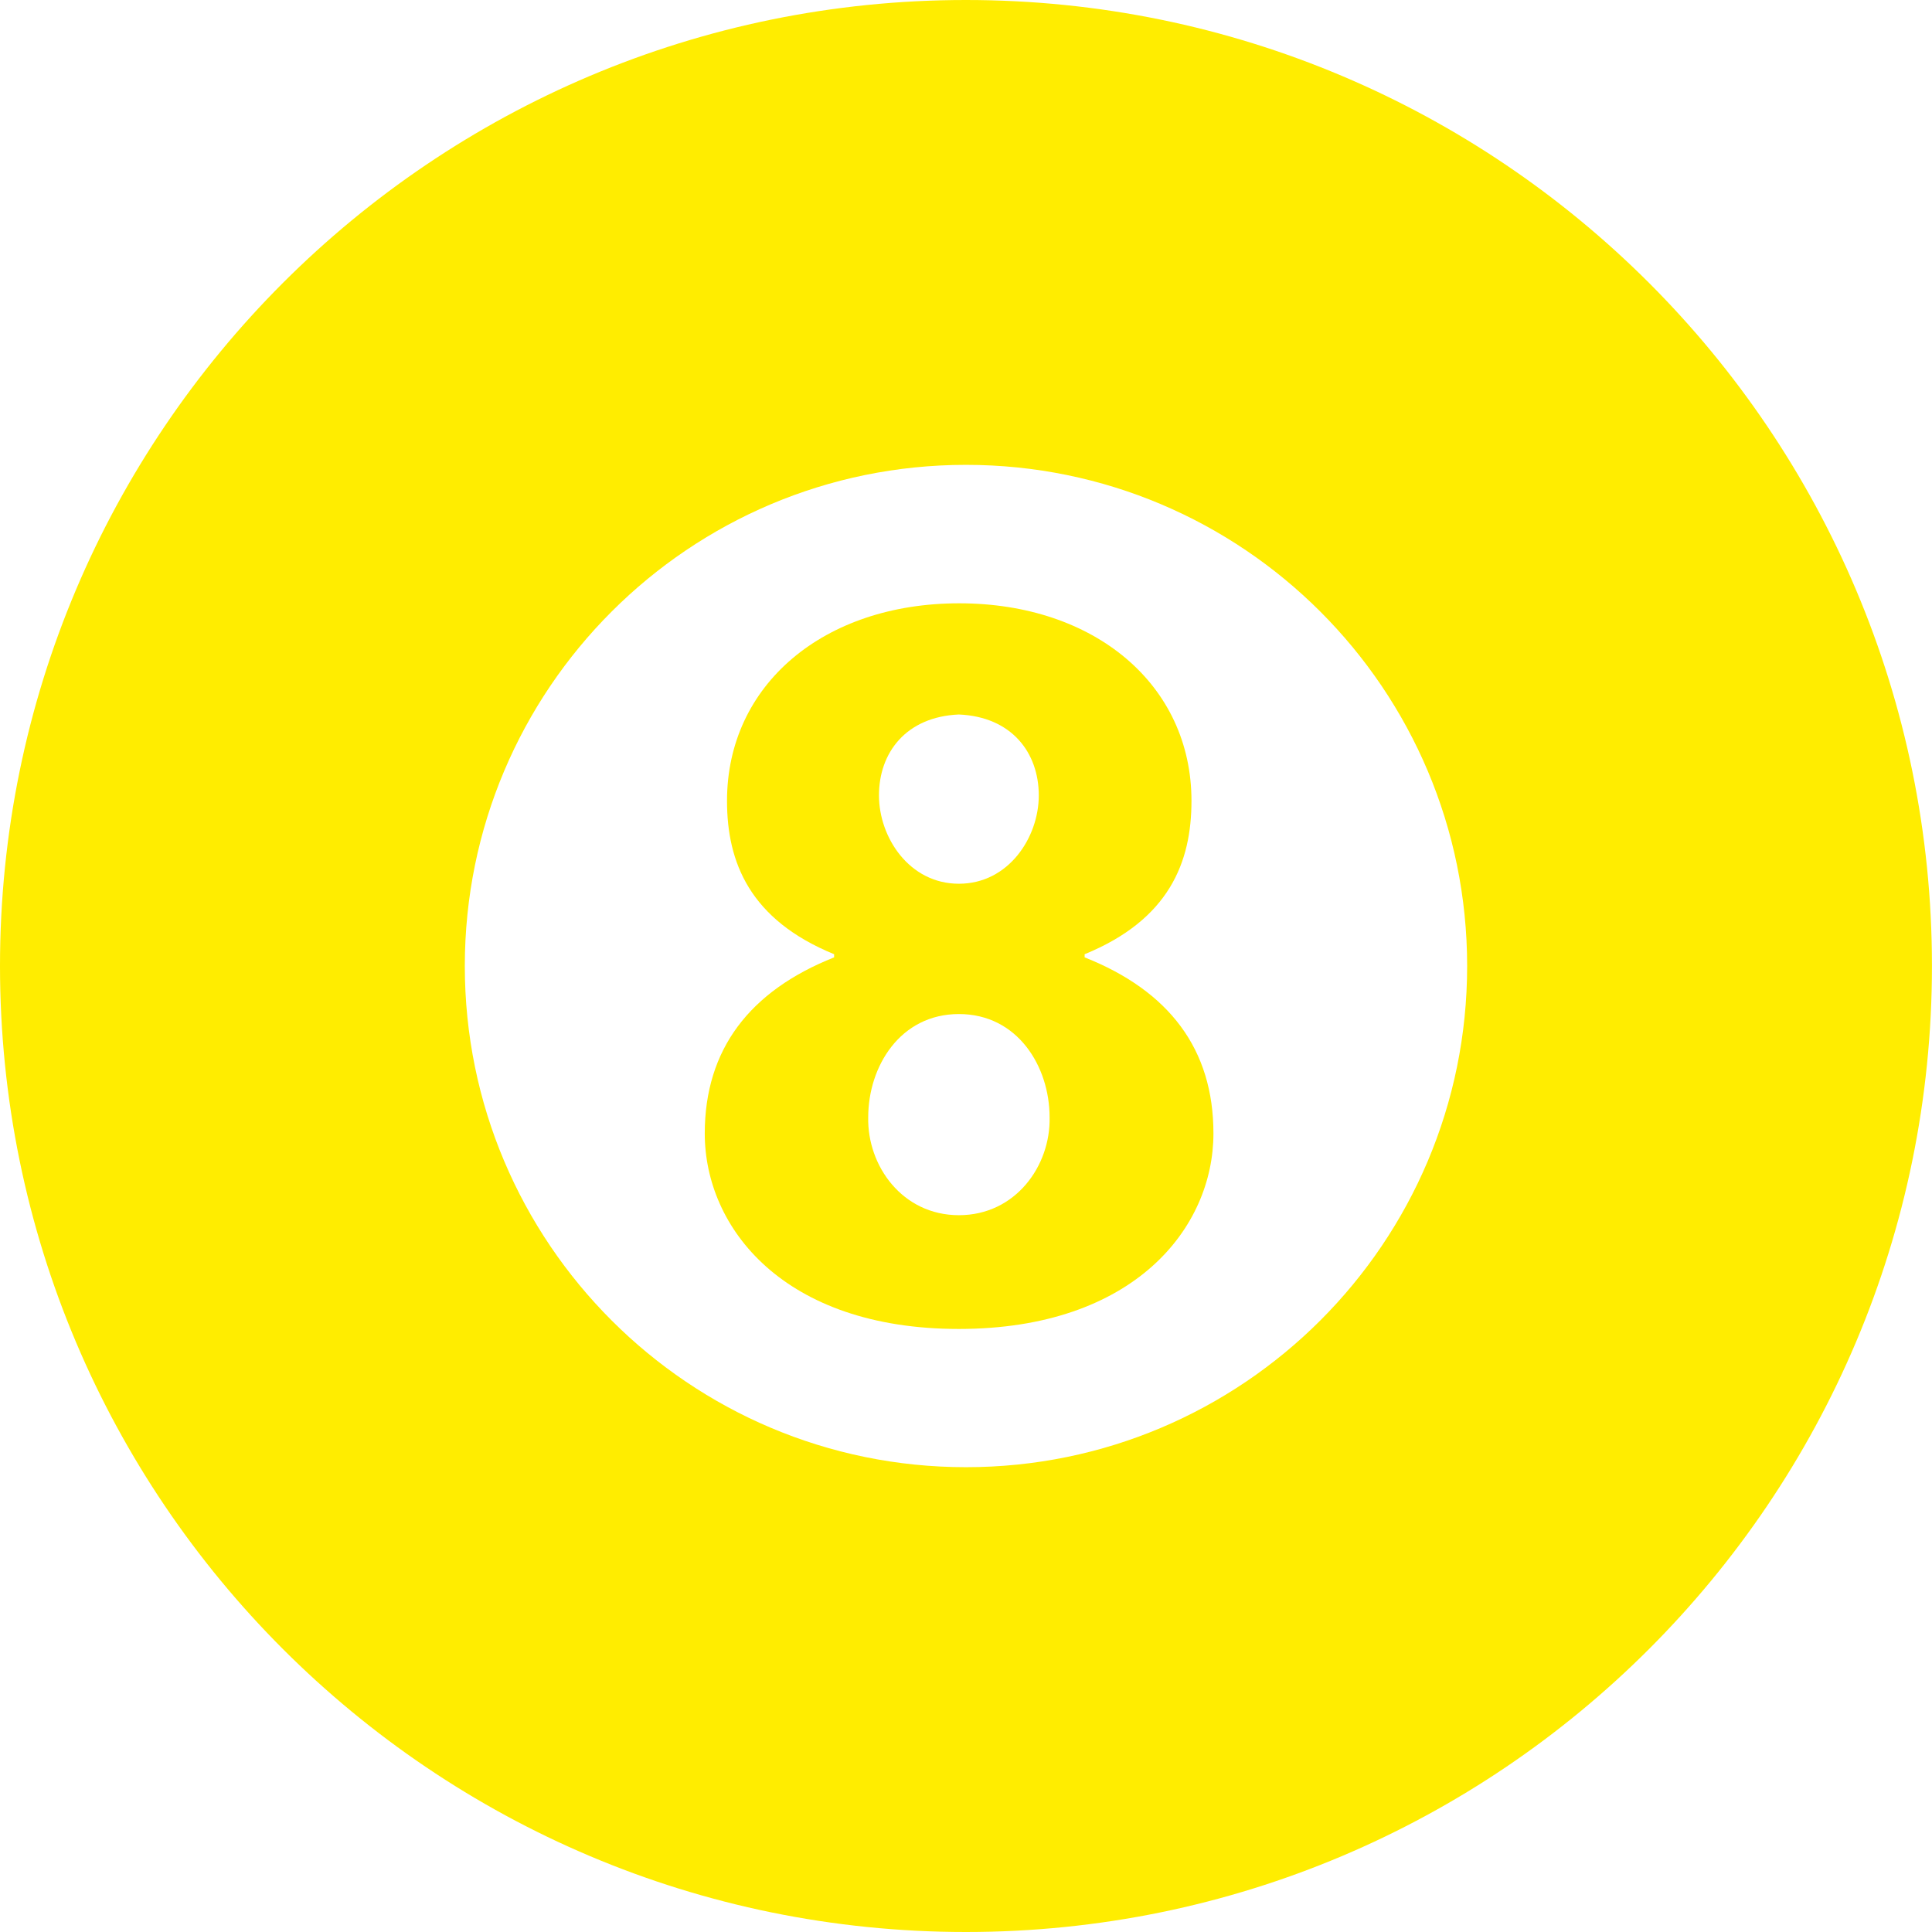 <?xml version="1.0" encoding="iso-8859-1"?>
<!-- Generator: Adobe Illustrator 16.0.0, SVG Export Plug-In . SVG Version: 6.00 Build 0)  -->
<!DOCTYPE svg PUBLIC "-//W3C//DTD SVG 1.1//EN" "http://www.w3.org/Graphics/SVG/1.1/DTD/svg11.dtd">
<svg xmlns="http://www.w3.org/2000/svg" xmlns:xlink="http://www.w3.org/1999/xlink" version="1.1" id="Capa_1" x="0px" y="0px" width="512px" height="512px" viewBox="0 0 45.057 45.057" style="enable-background:new 0 0 45.057 45.057;" xml:space="preserve">
<g>
	<g>
		<path d="M22.526,0C10.086,0,0,10.086,0,22.526c0,12.445,10.086,22.531,22.526,22.531c12.444,0,22.53-10.086,22.53-22.531    C45.057,10.086,34.971,0,22.526,0z M22.528,34.217c-6.455,0-11.688-5.232-11.688-11.688s5.233-11.688,11.688-11.688    c6.454,0,11.688,5.232,11.688,11.688C34.217,28.984,28.982,34.217,22.528,34.217z" fill="#ffed00"/>
		<path d="M25.295,22.327v-0.073c1.971-0.806,2.492-2.145,2.492-3.577c0-2.708-2.258-4.607-5.417-4.607    c-3.16,0-5.415,1.899-5.415,4.607c0,1.433,0.529,2.771,2.498,3.577v0.073c-1.969,0.782-3.017,2.144-3.017,4.108    c0,2.199,1.839,4.558,5.925,4.558c4.087,0,5.938-2.358,5.938-4.558C28.301,24.469,27.266,23.109,25.295,22.327z M22.363,16.663    c1.228,0.053,1.863,0.887,1.863,1.888c0,0.976-0.703,2.059-1.863,2.059c-1.16,0-1.864-1.083-1.864-2.059    C20.498,17.549,21.135,16.715,22.363,16.663z M22.363,28.34c-1.321,0-2.139-1.154-2.115-2.283c0-1.186,0.745-2.408,2.115-2.408    c1.371,0,2.115,1.224,2.115,2.408C24.503,27.186,23.686,28.34,22.363,28.34z" fill="#ffed00"/>
	</g>
</g>
<g>
</g>
<g>
</g>
<g>
</g>
<g>
</g>
<g>
</g>
<g>
</g>
<g>
</g>
<g>
</g>
<g>
</g>
<g>
</g>
<g>
</g>
<g>
</g>
<g>
</g>
<g>
</g>
<g>
</g>
</svg>

